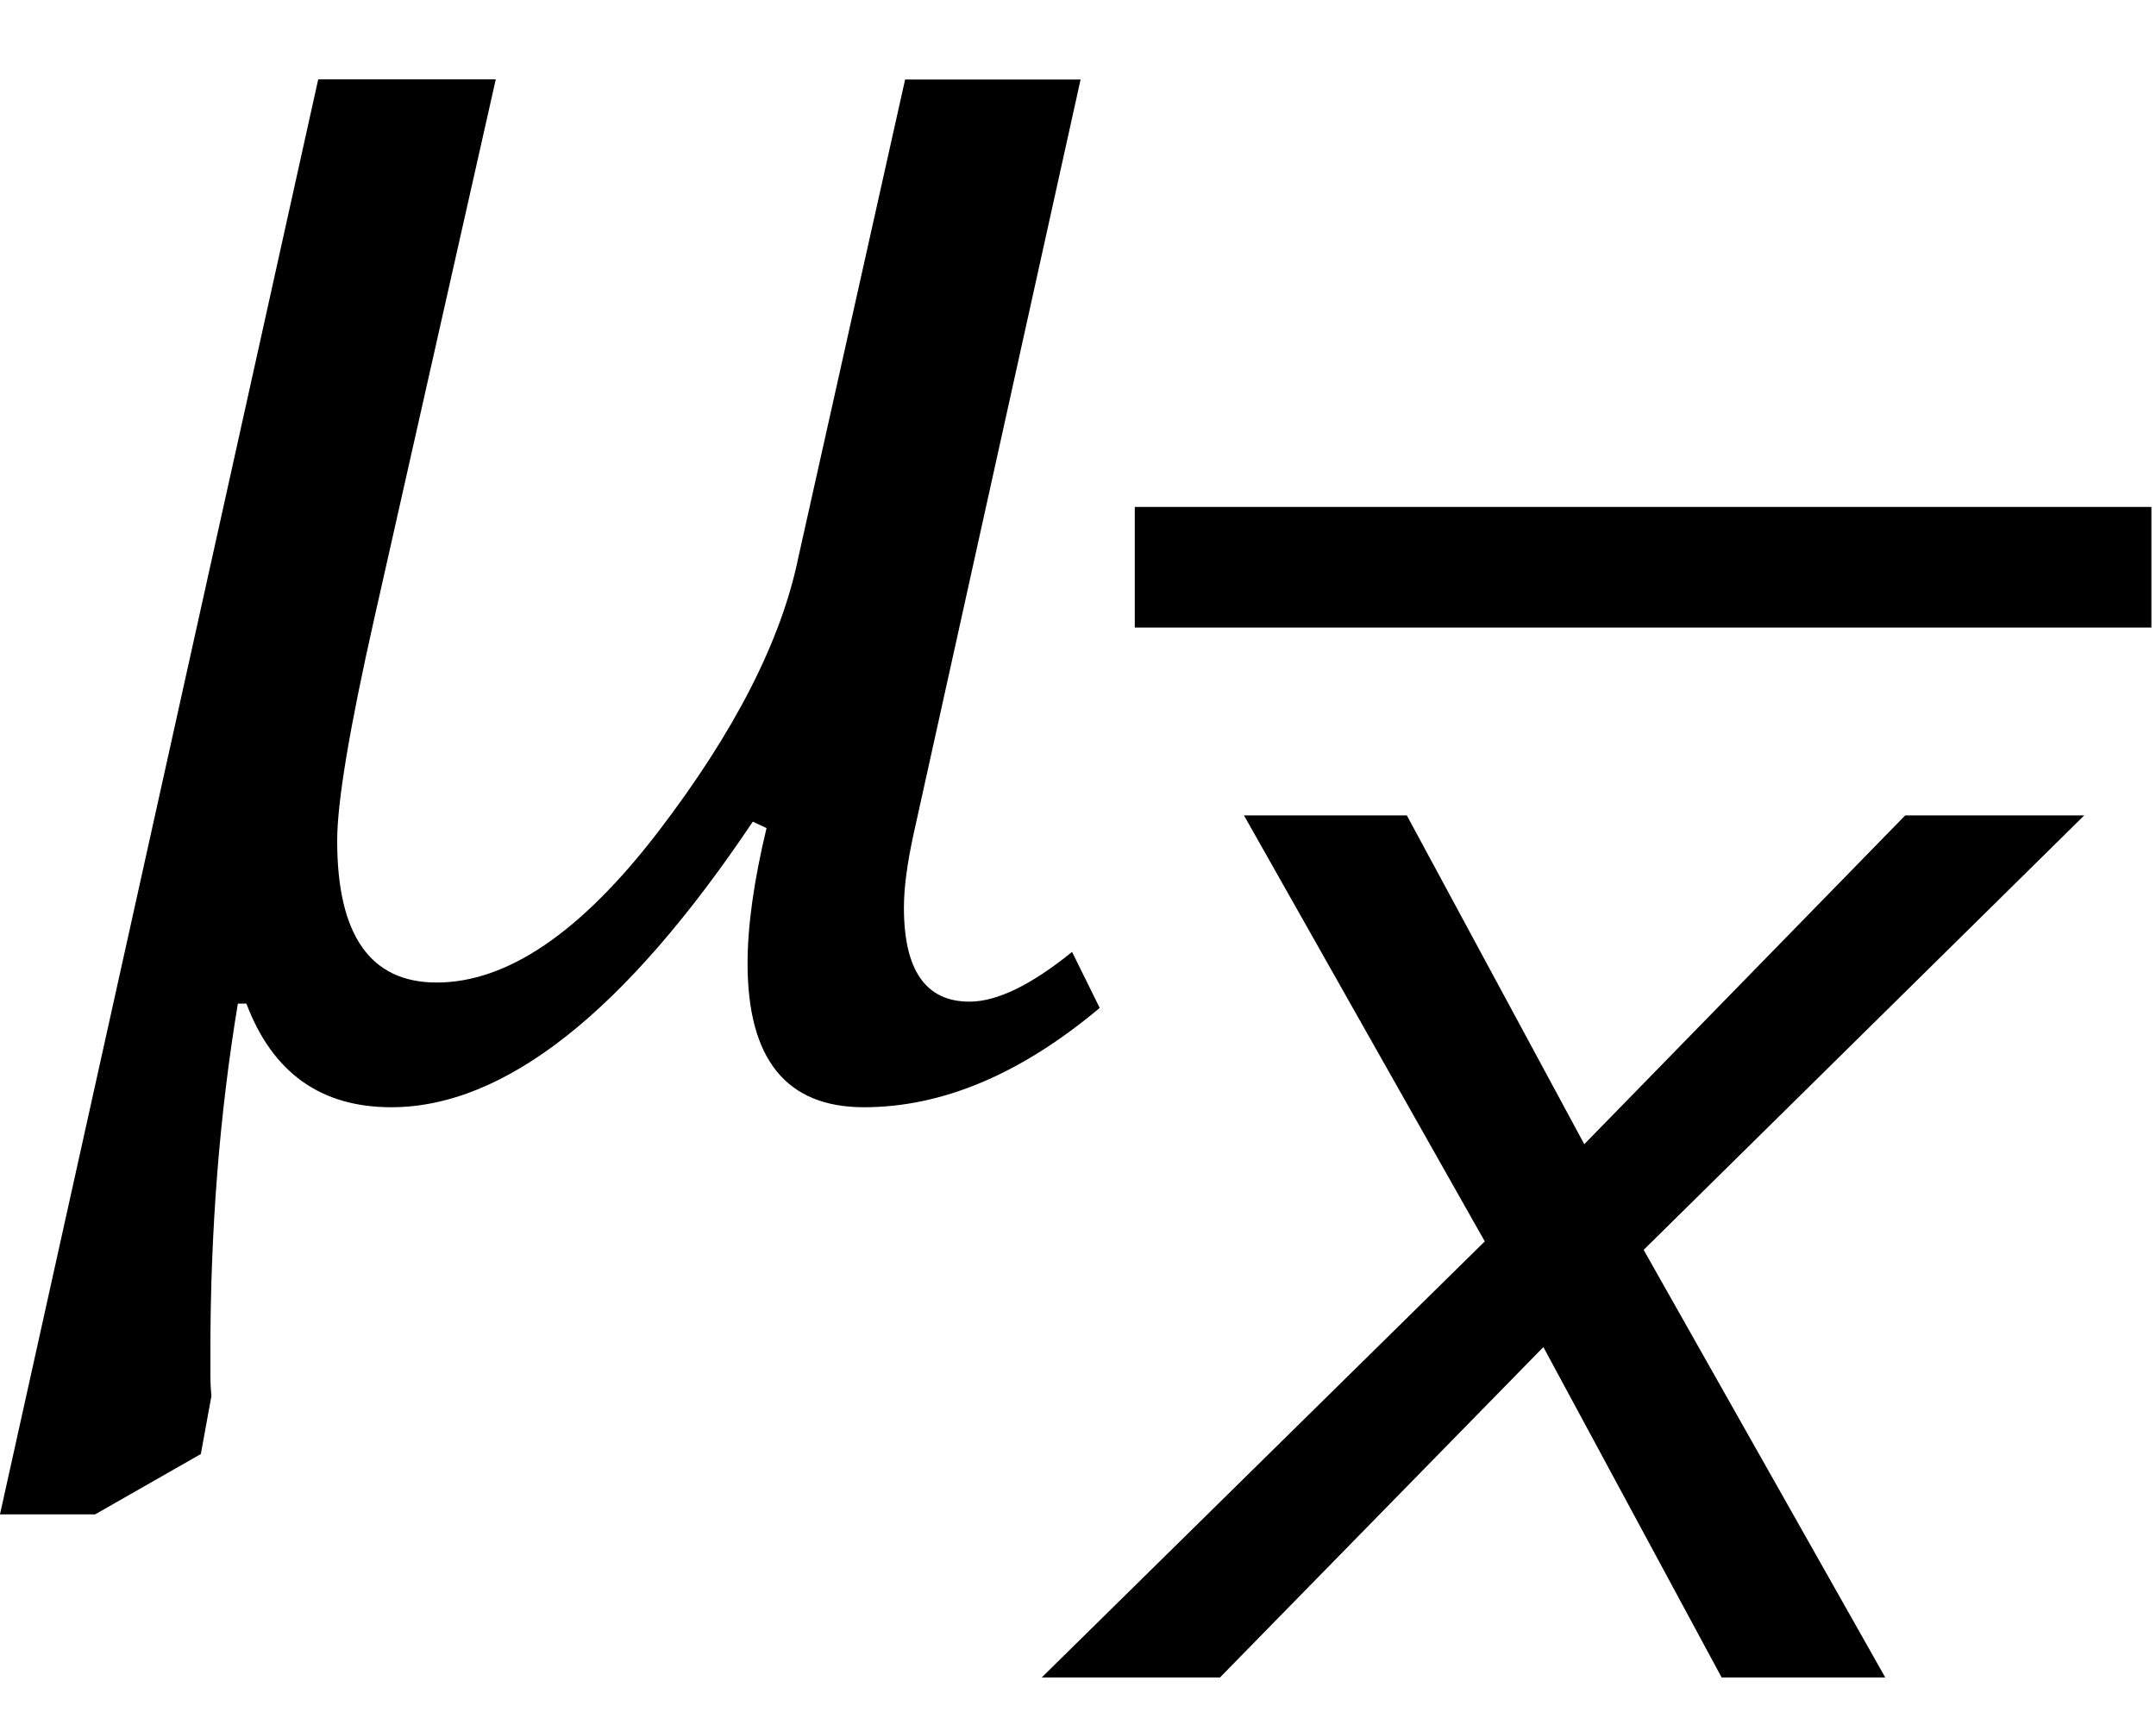 <?xml version="1.0" encoding="UTF-8" standalone="no"?>
<!-- Created with Inkscape (http://www.inkscape.org/) -->

<svg
   xmlns:dc="http://purl.org/dc/elements/1.1/"
   xmlns:cc="http://creativecommons.org/ns#"
   xmlns:rdf="http://www.w3.org/1999/02/22-rdf-syntax-ns#"
   xmlns:svg="http://www.w3.org/2000/svg"
   xmlns="http://www.w3.org/2000/svg"
   xmlns:sodipodi="http://sodipodi.sourceforge.net/DTD/sodipodi-0.dtd"
   xmlns:inkscape="http://www.inkscape.org/namespaces/inkscape"
   width="15"
   height="12"
   id="svg2"
   version="1.1"
   inkscape:version="0.92.2 (5c3e80d, 2017-08-06)"
   sodipodi:docname="mu_sub_xbar_acc.svg">
  <defs
     id="defs4" />
  <sodipodi:namedview
     id="base"
     pagecolor="#ffffff"
     bordercolor="#666666"
     borderopacity="1.0"
     inkscape:pageopacity="0.0"
     inkscape:pageshadow="2"
     inkscape:zoom="16"
     inkscape:cx="-10.34375"
     inkscape:cy="1.2478982"
     inkscape:document-units="px"
     inkscape:current-layer="layer1"
     showgrid="false"
     showguides="true"
     inkscape:guide-bbox="true"
     showborder="true"
     borderlayer="false"
     width="12px"
     inkscape:window-width="1920"
     inkscape:window-height="1058"
     inkscape:window-x="1912"
     inkscape:window-y="-8"
     inkscape:window-maximized="1"
     fit-margin-top="0"
     fit-margin-left="0"
     fit-margin-right="0"
     fit-margin-bottom="0">
    <sodipodi:guide
       orientation="0,1"
       position="269.039,500.384"
       id="guide3008"
       inkscape:locked="false" />
    <sodipodi:guide
       orientation="1,0"
       position="263.57,490.848"
       id="guide3010"
       inkscape:locked="false" />
    <sodipodi:guide
       orientation="1,0"
       position="272.078,490.053"
       id="guide3012"
       inkscape:locked="false" />
    <sodipodi:guide
       orientation="0,1"
       position="16.438,13.18"
       id="guide3003"
       inkscape:locked="false" />
    <sodipodi:guide
       orientation="0,1"
       position="-38.009,11.202"
       id="guide3005"
       inkscape:locked="false" />
    <inkscape:grid
       type="xygrid"
       id="grid3002"
       empspacing="5"
       visible="true"
       enabled="true"
       snapvisiblegridlinesonly="true"
       originx="-3.562"
       originy="1.18"
       spacingx="1"
       spacingy="1" />
  </sodipodi:namedview>
  <g
     inkscape:groupmode="layer"
     id="layer2"
     inkscape:label="Real hat"
     style="display:none"
     sodipodi:insensitive="true"
     transform="translate(-2.926,-6.25)">
    <flowRoot
       xml:space="preserve"
       id="flowRoot3026"
       style="font-style:normal;font-weight:normal;line-height:0.01%;font-family:sans-serif;letter-spacing:0px;word-spacing:0px;display:inline;fill:#000000;fill-opacity:1;stroke:none"
       transform="matrix(1.028,0,0,0.713,-27.424,-15.159)"><flowRegion
         id="flowRegion3028"
         style="font-family:sans-serif"><rect
           id="rect3030"
           width="26.693"
           height="17.678"
           x="26.34"
           y="18.055"
           style="font-family:sans-serif" /></flowRegion><flowPara
         id="flowPara3034"
         style="font-size:13px;line-height:1.25;font-family:sans-serif">˄</flowPara></flowRoot>  </g>
  <g
     inkscape:label="SVG version"
     inkscape:groupmode="layer"
     id="layer1"
     transform="translate(-4.046,-1041.228)"
     style="display:inline">
    <g
       style="font-style:normal;font-weight:normal;font-size:40px;line-height:125%;font-family:Sans;letter-spacing:0px;word-spacing:0px;fill:#000000;fill-opacity:1;stroke:none"
       id="text2985-1"
       transform="matrix(1.039,0,0,1.039,3.544,-40.861)">
      <path
         d="m 7.847,1048.22 c -0.529,0.444 -1.055,0.665 -1.579,0.665 -0.519,0 -0.779,-0.321 -0.779,-0.963 -4.9e-6,-0.25 0.042,-0.552 0.127,-0.906 l -0.092,-0.043 c -0.854,1.274 -1.661,1.912 -2.421,1.912 -0.472,0 -0.795,-0.231 -0.97,-0.694 h -0.057 c -0.123,0.741 -0.184,1.517 -0.184,2.329 v 0.149 c -1.3e-6,0.052 0.002,0.102 0.007,0.149 l -0.071,0.389 -0.708,0.404 h -0.637 l 2.131,-9.608 h 1.189 l -0.814,3.611 c -0.165,0.732 -0.248,1.227 -0.248,1.487 -2.2e-6,0.632 0.222,0.949 0.666,0.949 0.472,0 0.965,-0.335 1.48,-1.005 0.514,-0.67 0.828,-1.284 0.942,-1.841 l 0.715,-3.2 h 1.175 l -1.119,5.055 c -0.042,0.194 -0.064,0.356 -0.064,0.489 -6e-6,0.42 0.146,0.63 0.439,0.63 0.184,0 0.413,-0.111 0.687,-0.333 z"
         style="font-size:14.5px"
         id="path3008"
         inkscape:connector-curvature="0" />
    </g>
    <path
       style="display:inline;fill:none;stroke:#000000;stroke-width:0.839;stroke-linecap:butt;stroke-linejoin:miter;stroke-miterlimit:4;stroke-dasharray:none;stroke-opacity:1"
       d="m 11.941,1045.174 h 7.073"
       id="path2999"
       inkscape:connector-curvature="0"
       sodipodi:nodetypes="cc" />
    <g
       aria-label="x"
       style="font-style:normal;font-weight:normal;font-size:40px;line-height:125%;font-family:sans-serif;letter-spacing:0px;word-spacing:0px;fill:#000000;fill-opacity:1;stroke:none;stroke-width:1px;stroke-linecap:butt;stroke-linejoin:miter;stroke-opacity:1"
       id="text828"
       transform="matrix(0.765,0,0,0.765,3.637,245.106)">
      <path
         d="m 14.038,1051.971 -2.19,-3.874 h 1.481 l 1.614,2.99 2.919,-2.99 h 1.628 l -4.007,3.951 2.197,3.888 H 16.192 l -1.621,-3.004 -2.941,3.004 h -1.621 z"
         style="font-style:italic;font-variant:normal;font-weight:normal;font-stretch:normal;font-size:18.133px;font-family:Verdana;-inkscape-font-specification:'Verdana Italic';stroke-width:0.793px"
         id="path830"
         inkscape:connector-curvature="0" />
    </g>
  </g>
</svg>
